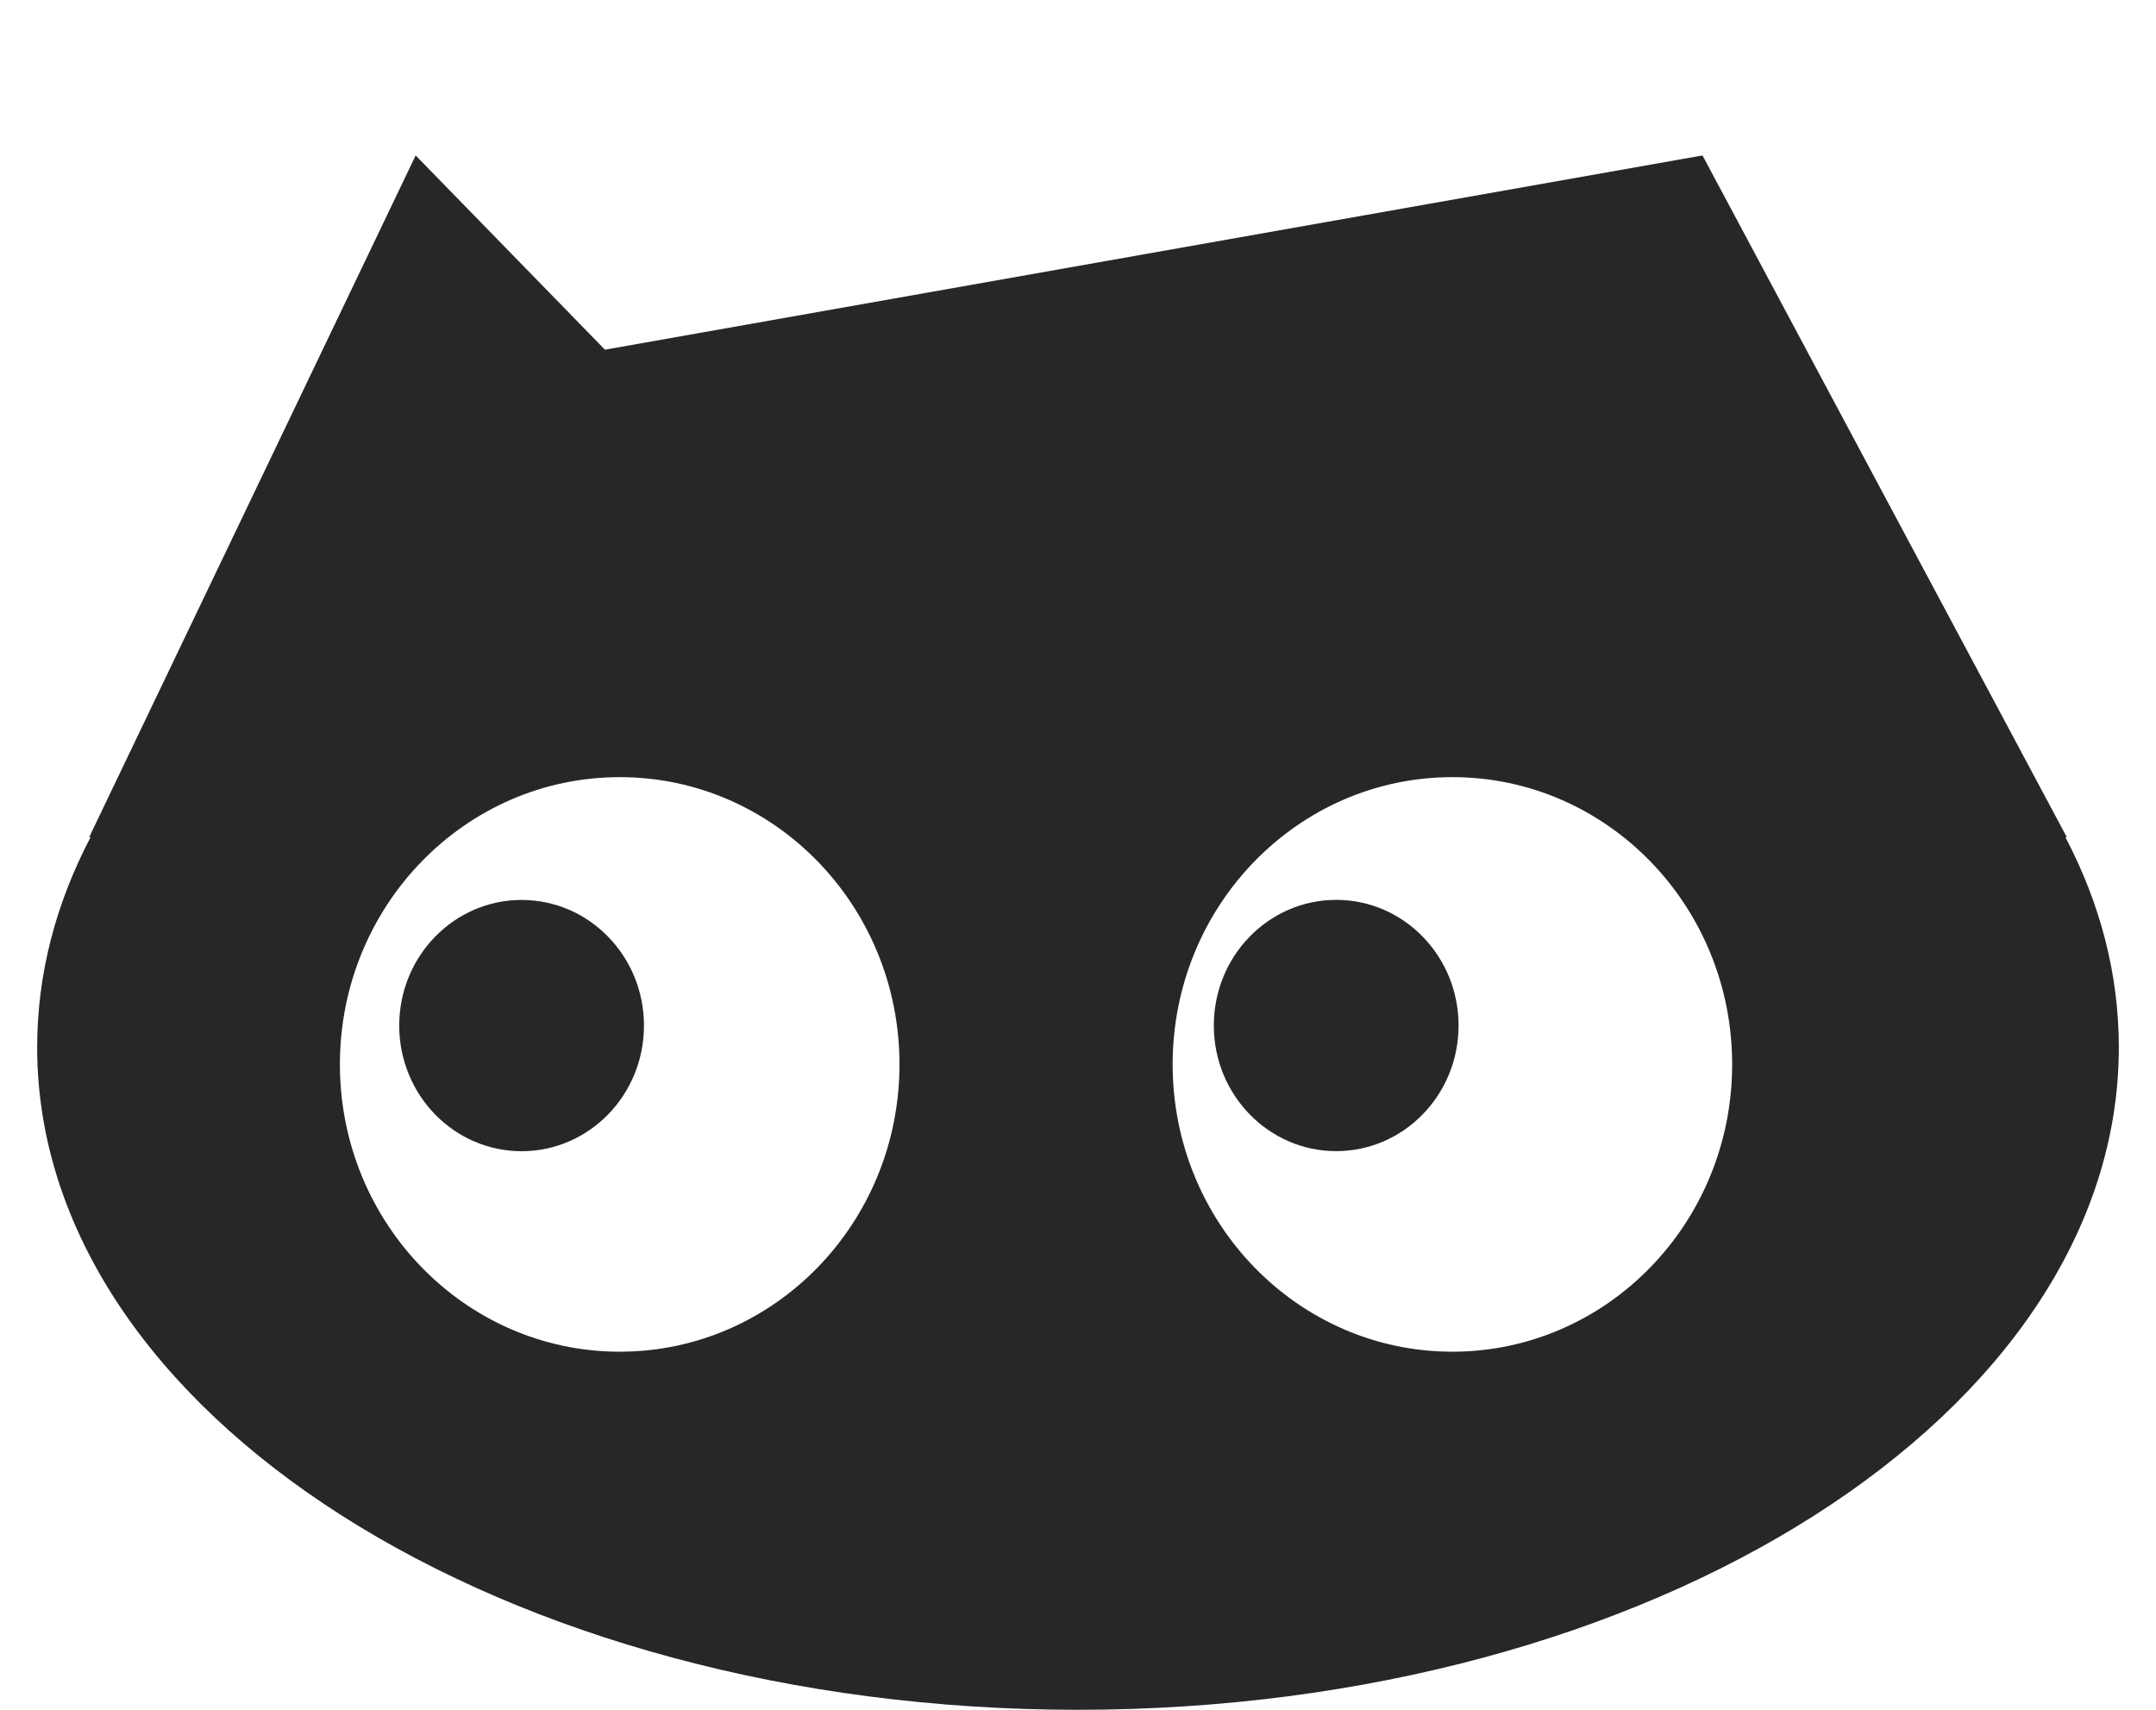 <svg width="29" height="23" viewBox="0 0 29 23" fill="none" xmlns="http://www.w3.org/2000/svg">
<ellipse cx="7.016" cy="13.796" rx="1.646" ry="1.69" fill="#27272A"/>
<path d="M27.8 11.261H27.781C28.247 12.149 28.5 13.099 28.5 14.087C28.5 19.009 22.232 23 14.5 23C6.768 23 0.5 19.009 0.5 14.087C0.5 13.099 0.753 12.149 1.219 11.261H1.2L5.591 2.091L8.137 4.704L22.9 2.091L27.8 11.261ZM8.336 10.454C6.258 10.454 4.572 12.184 4.572 14.318C4.572 16.452 6.258 18.183 8.336 18.183C10.414 18.183 12.099 16.452 12.099 14.318C12.099 12.184 10.414 10.454 8.336 10.454ZM19.536 10.454C17.458 10.454 15.773 12.184 15.773 14.318C15.773 16.452 17.458 18.183 19.536 18.183C21.614 18.182 23.299 16.452 23.299 14.318C23.299 12.184 21.614 10.454 19.536 10.454Z" fill="#27272A"/>
<ellipse cx="17.973" cy="13.795" rx="1.646" ry="1.69" fill="#27272A"/>
</svg>
